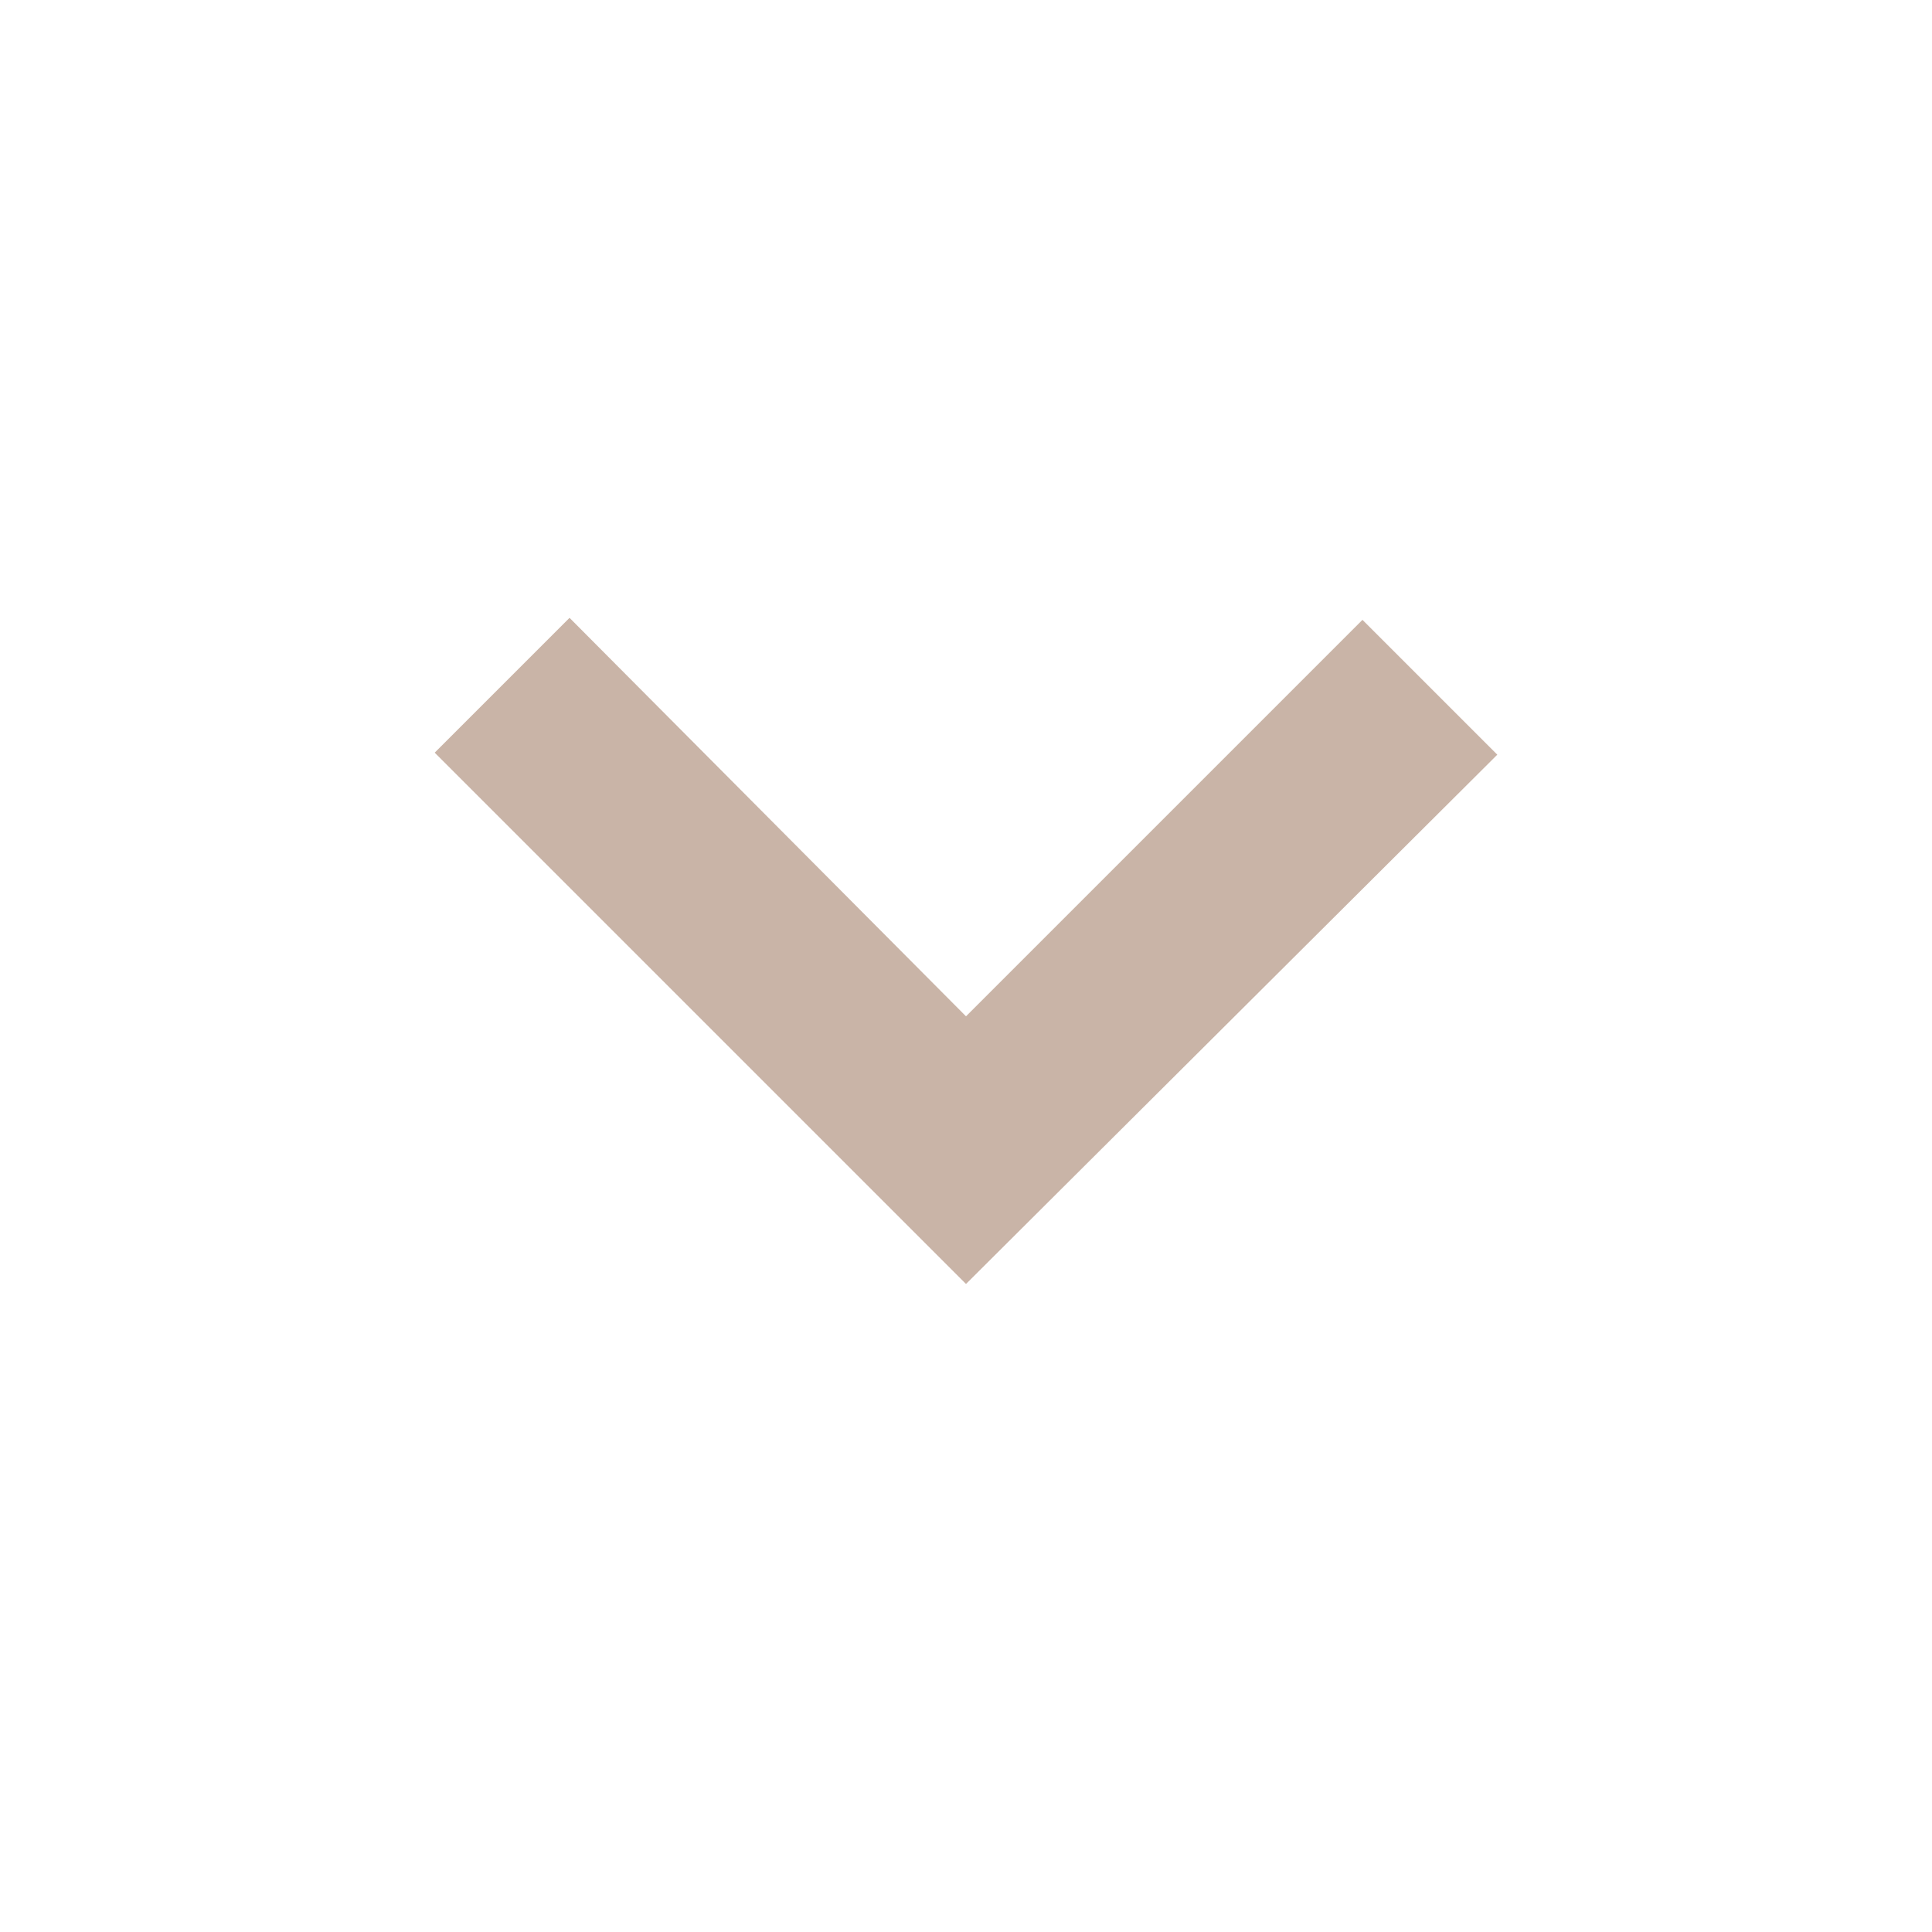 <svg width="48" height="48" xmlns="http://www.w3.org/2000/svg">
 <g>
  <title>Layer 1</title>
  <path d="m24,31.9l-13.2,-13.2l3.35,-3.35l9.85,9.9l9.85,-9.85l3.35,3.35l-13.2,13.15z" id="svg_1" fill="#c9b4a7"/>
 </g>

</svg>